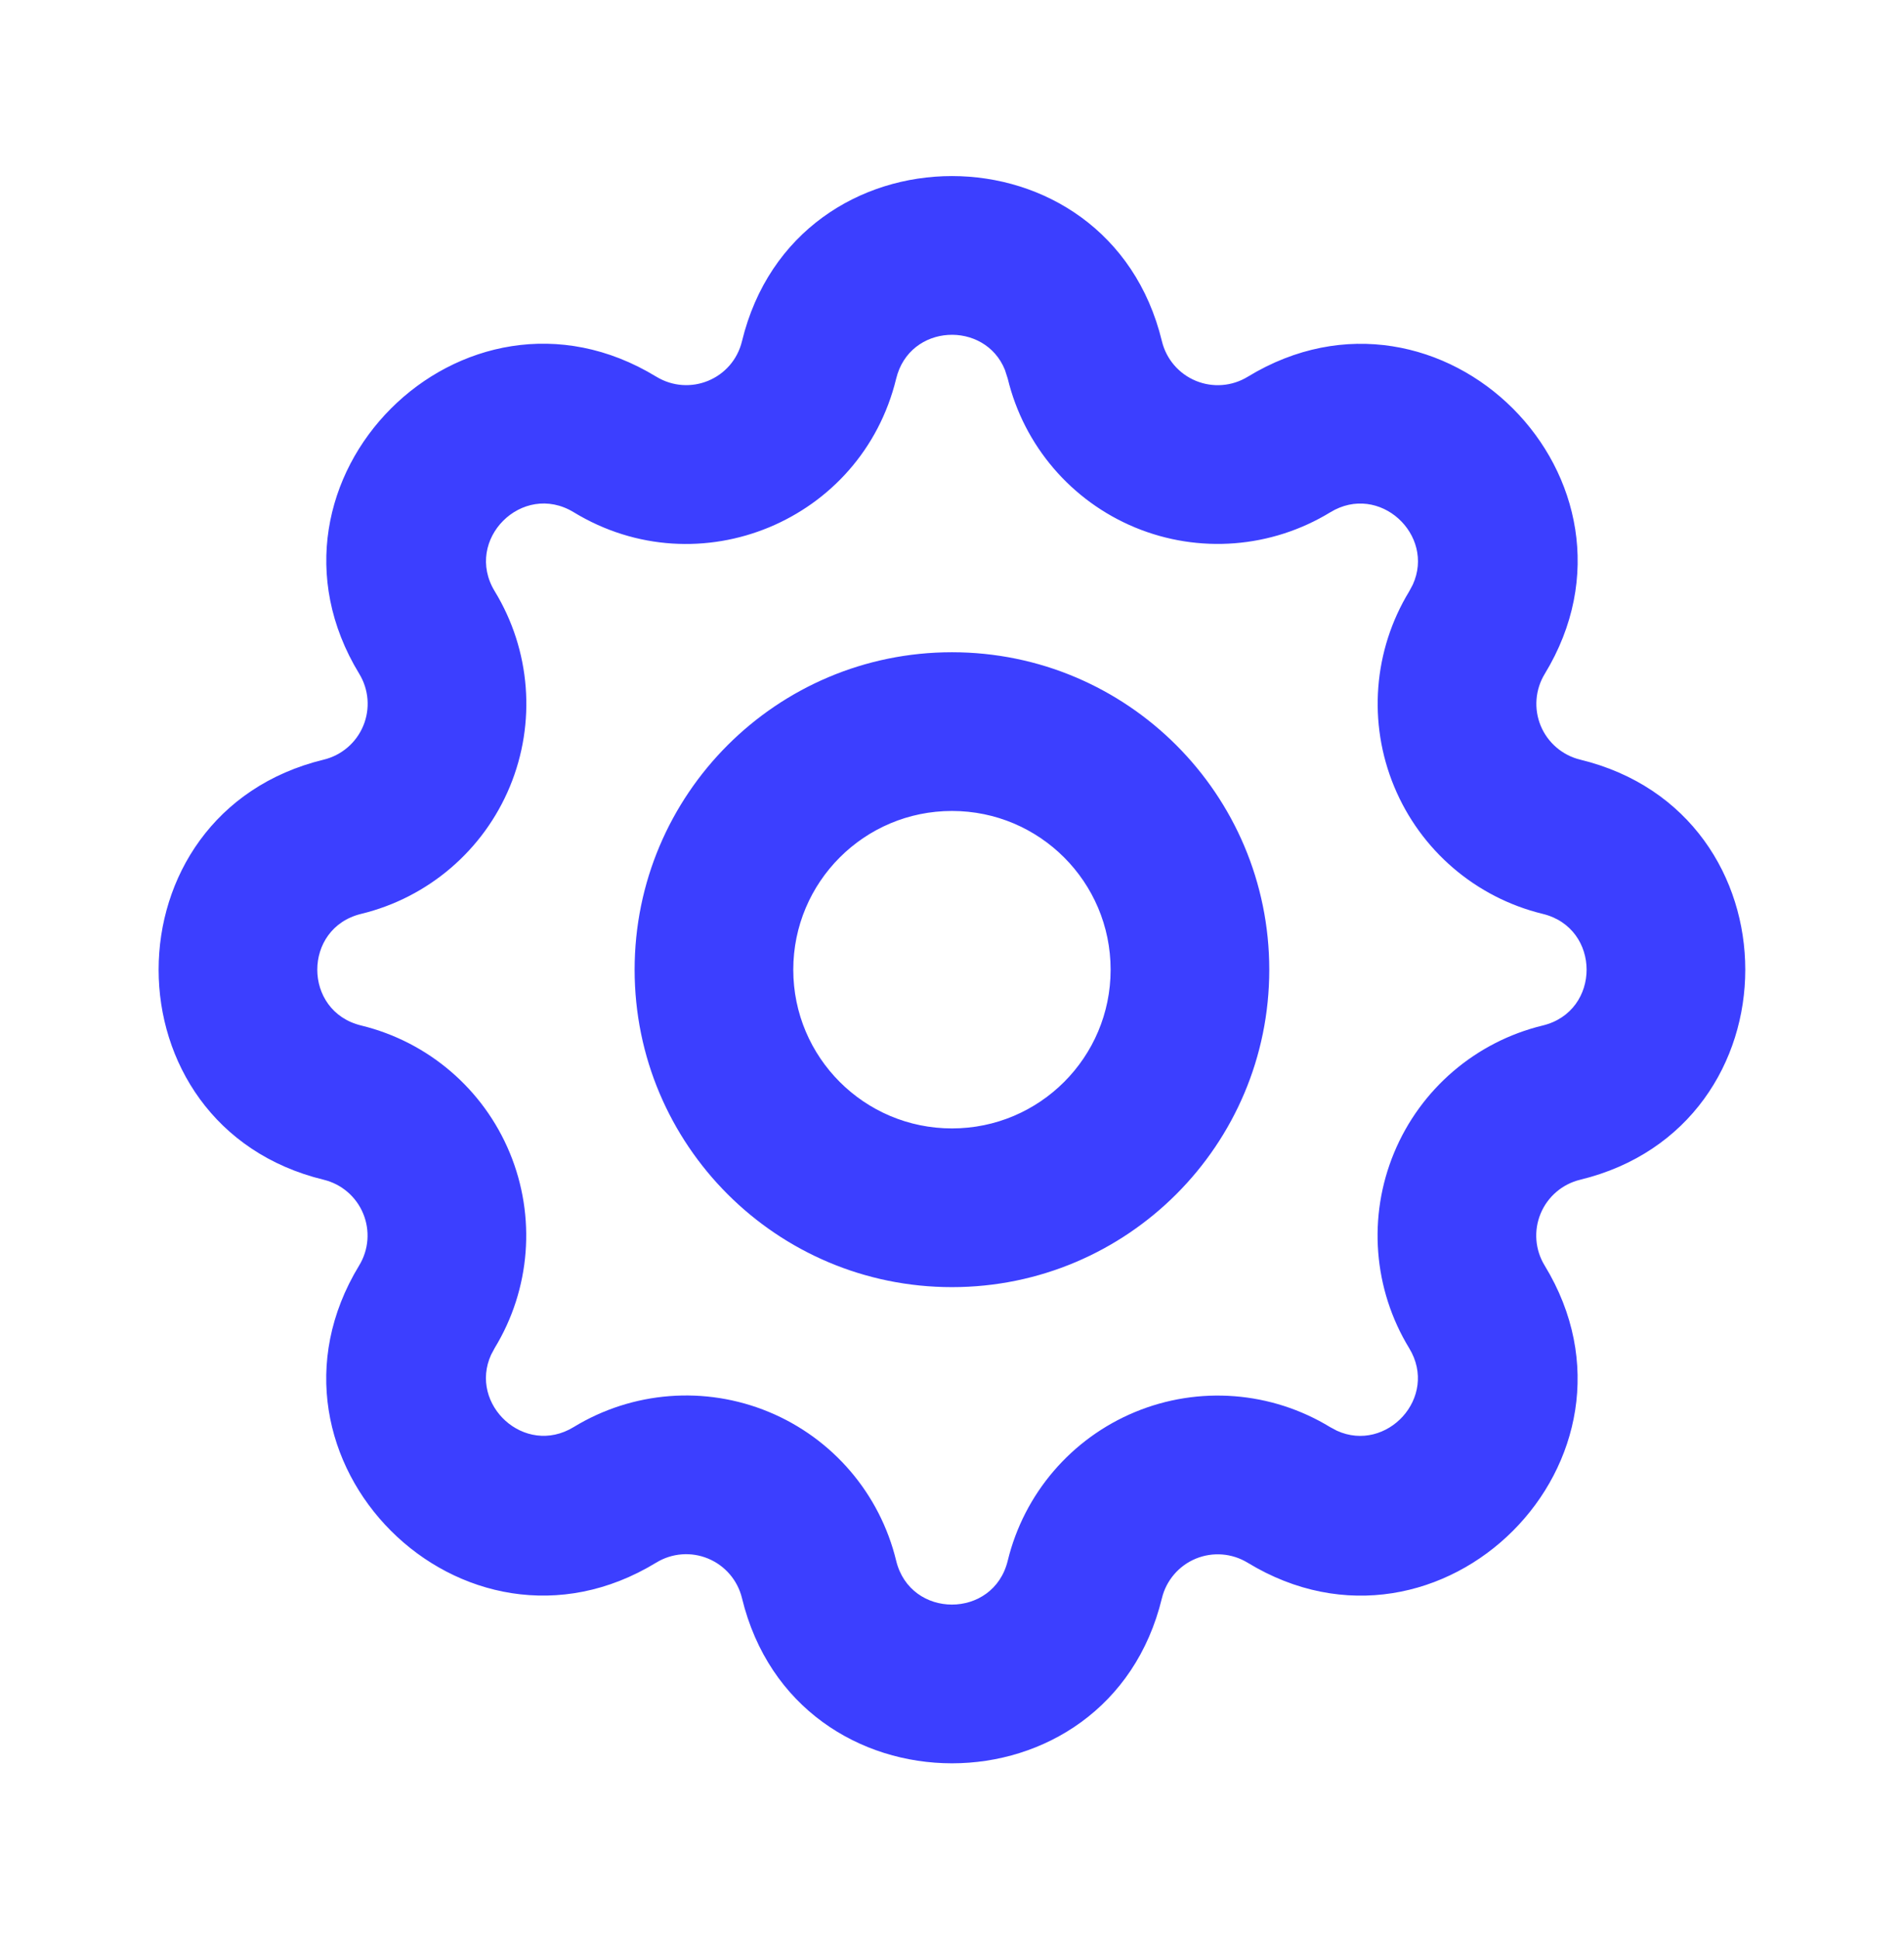 <svg width="55" height="56" viewBox="0 0 55 56" fill="none" xmlns="http://www.w3.org/2000/svg">
<g id="Tabler / System / Settings">
<path id="Style" fill-rule="evenodd" clip-rule="evenodd" d="M21.433 9.854C21.167 10.948 19.922 11.463 18.956 10.876C13.368 7.474 6.973 13.87 10.378 19.458C10.654 19.911 10.697 20.468 10.494 20.957C10.291 21.447 9.867 21.81 9.352 21.935C2.992 23.478 2.992 32.523 9.351 34.066C9.865 34.191 10.289 34.554 10.491 35.043C10.694 35.533 10.651 36.089 10.375 36.541C6.972 42.131 13.368 48.526 18.956 45.122C19.409 44.845 19.966 44.802 20.455 45.005C20.945 45.208 21.308 45.632 21.433 46.147C22.976 52.507 32.022 52.507 33.564 46.148C33.689 45.635 34.052 45.211 34.541 45.008C35.031 44.806 35.587 44.849 36.039 45.124C41.629 48.527 48.024 42.131 44.62 36.543C44.343 36.09 44.3 35.533 44.503 35.044C44.706 34.554 45.13 34.191 45.645 34.066C52.005 32.523 52.005 23.478 45.646 21.935C45.133 21.81 44.709 21.447 44.506 20.958C44.304 20.469 44.347 19.912 44.622 19.46C48.025 13.87 41.629 7.476 36.041 10.88C35.588 11.156 35.031 11.199 34.542 10.996C34.052 10.793 33.689 10.369 33.564 9.854C32.022 3.494 22.976 3.494 21.433 9.854ZM29.11 10.933C29.579 12.871 30.946 14.467 32.788 15.231C34.629 15.994 36.725 15.831 38.427 14.793C39.846 13.928 41.465 15.447 40.811 16.881L40.707 17.076C39.671 18.777 39.509 20.871 40.272 22.711C41.034 24.552 42.628 25.918 44.564 26.389C46.254 26.799 46.254 29.202 44.565 29.612C42.628 30.081 41.032 31.448 40.269 33.29C39.506 35.131 39.668 37.227 40.706 38.929C41.571 40.349 40.052 41.967 38.618 41.313L38.423 41.209C36.722 40.173 34.628 40.011 32.788 40.773C30.947 41.536 29.581 43.13 29.11 45.066C28.7 46.756 26.297 46.756 25.887 45.067C25.418 43.13 24.051 41.534 22.21 40.771C20.368 40.008 18.273 40.17 16.571 41.208C15.151 42.073 13.533 40.554 14.186 39.12L14.29 38.925C15.326 37.224 15.488 35.13 14.726 33.29C13.964 31.449 12.369 30.083 10.433 29.612C8.743 29.202 8.743 26.799 10.432 26.389C12.369 25.92 13.966 24.553 14.729 22.712C15.492 20.87 15.329 18.775 14.291 17.073C13.387 15.588 15.088 13.887 16.574 14.792C20.191 16.991 24.888 15.044 25.887 10.935C26.275 9.334 28.453 9.25 29.029 10.681L29.11 10.933ZM27.499 18.834C22.436 18.834 18.332 22.938 18.332 28.001C18.332 33.063 22.436 37.167 27.499 37.167C32.561 37.167 36.665 33.063 36.665 28.001C36.665 22.938 32.561 18.834 27.499 18.834ZM27.499 23.417C30.03 23.417 32.082 25.469 32.082 28.001C32.082 30.532 30.03 32.584 27.499 32.584C24.967 32.584 22.915 30.532 22.915 28.001C22.915 25.469 24.967 23.417 27.499 23.417Z" fill="#3C3FFF"/>
</g>
</svg>
